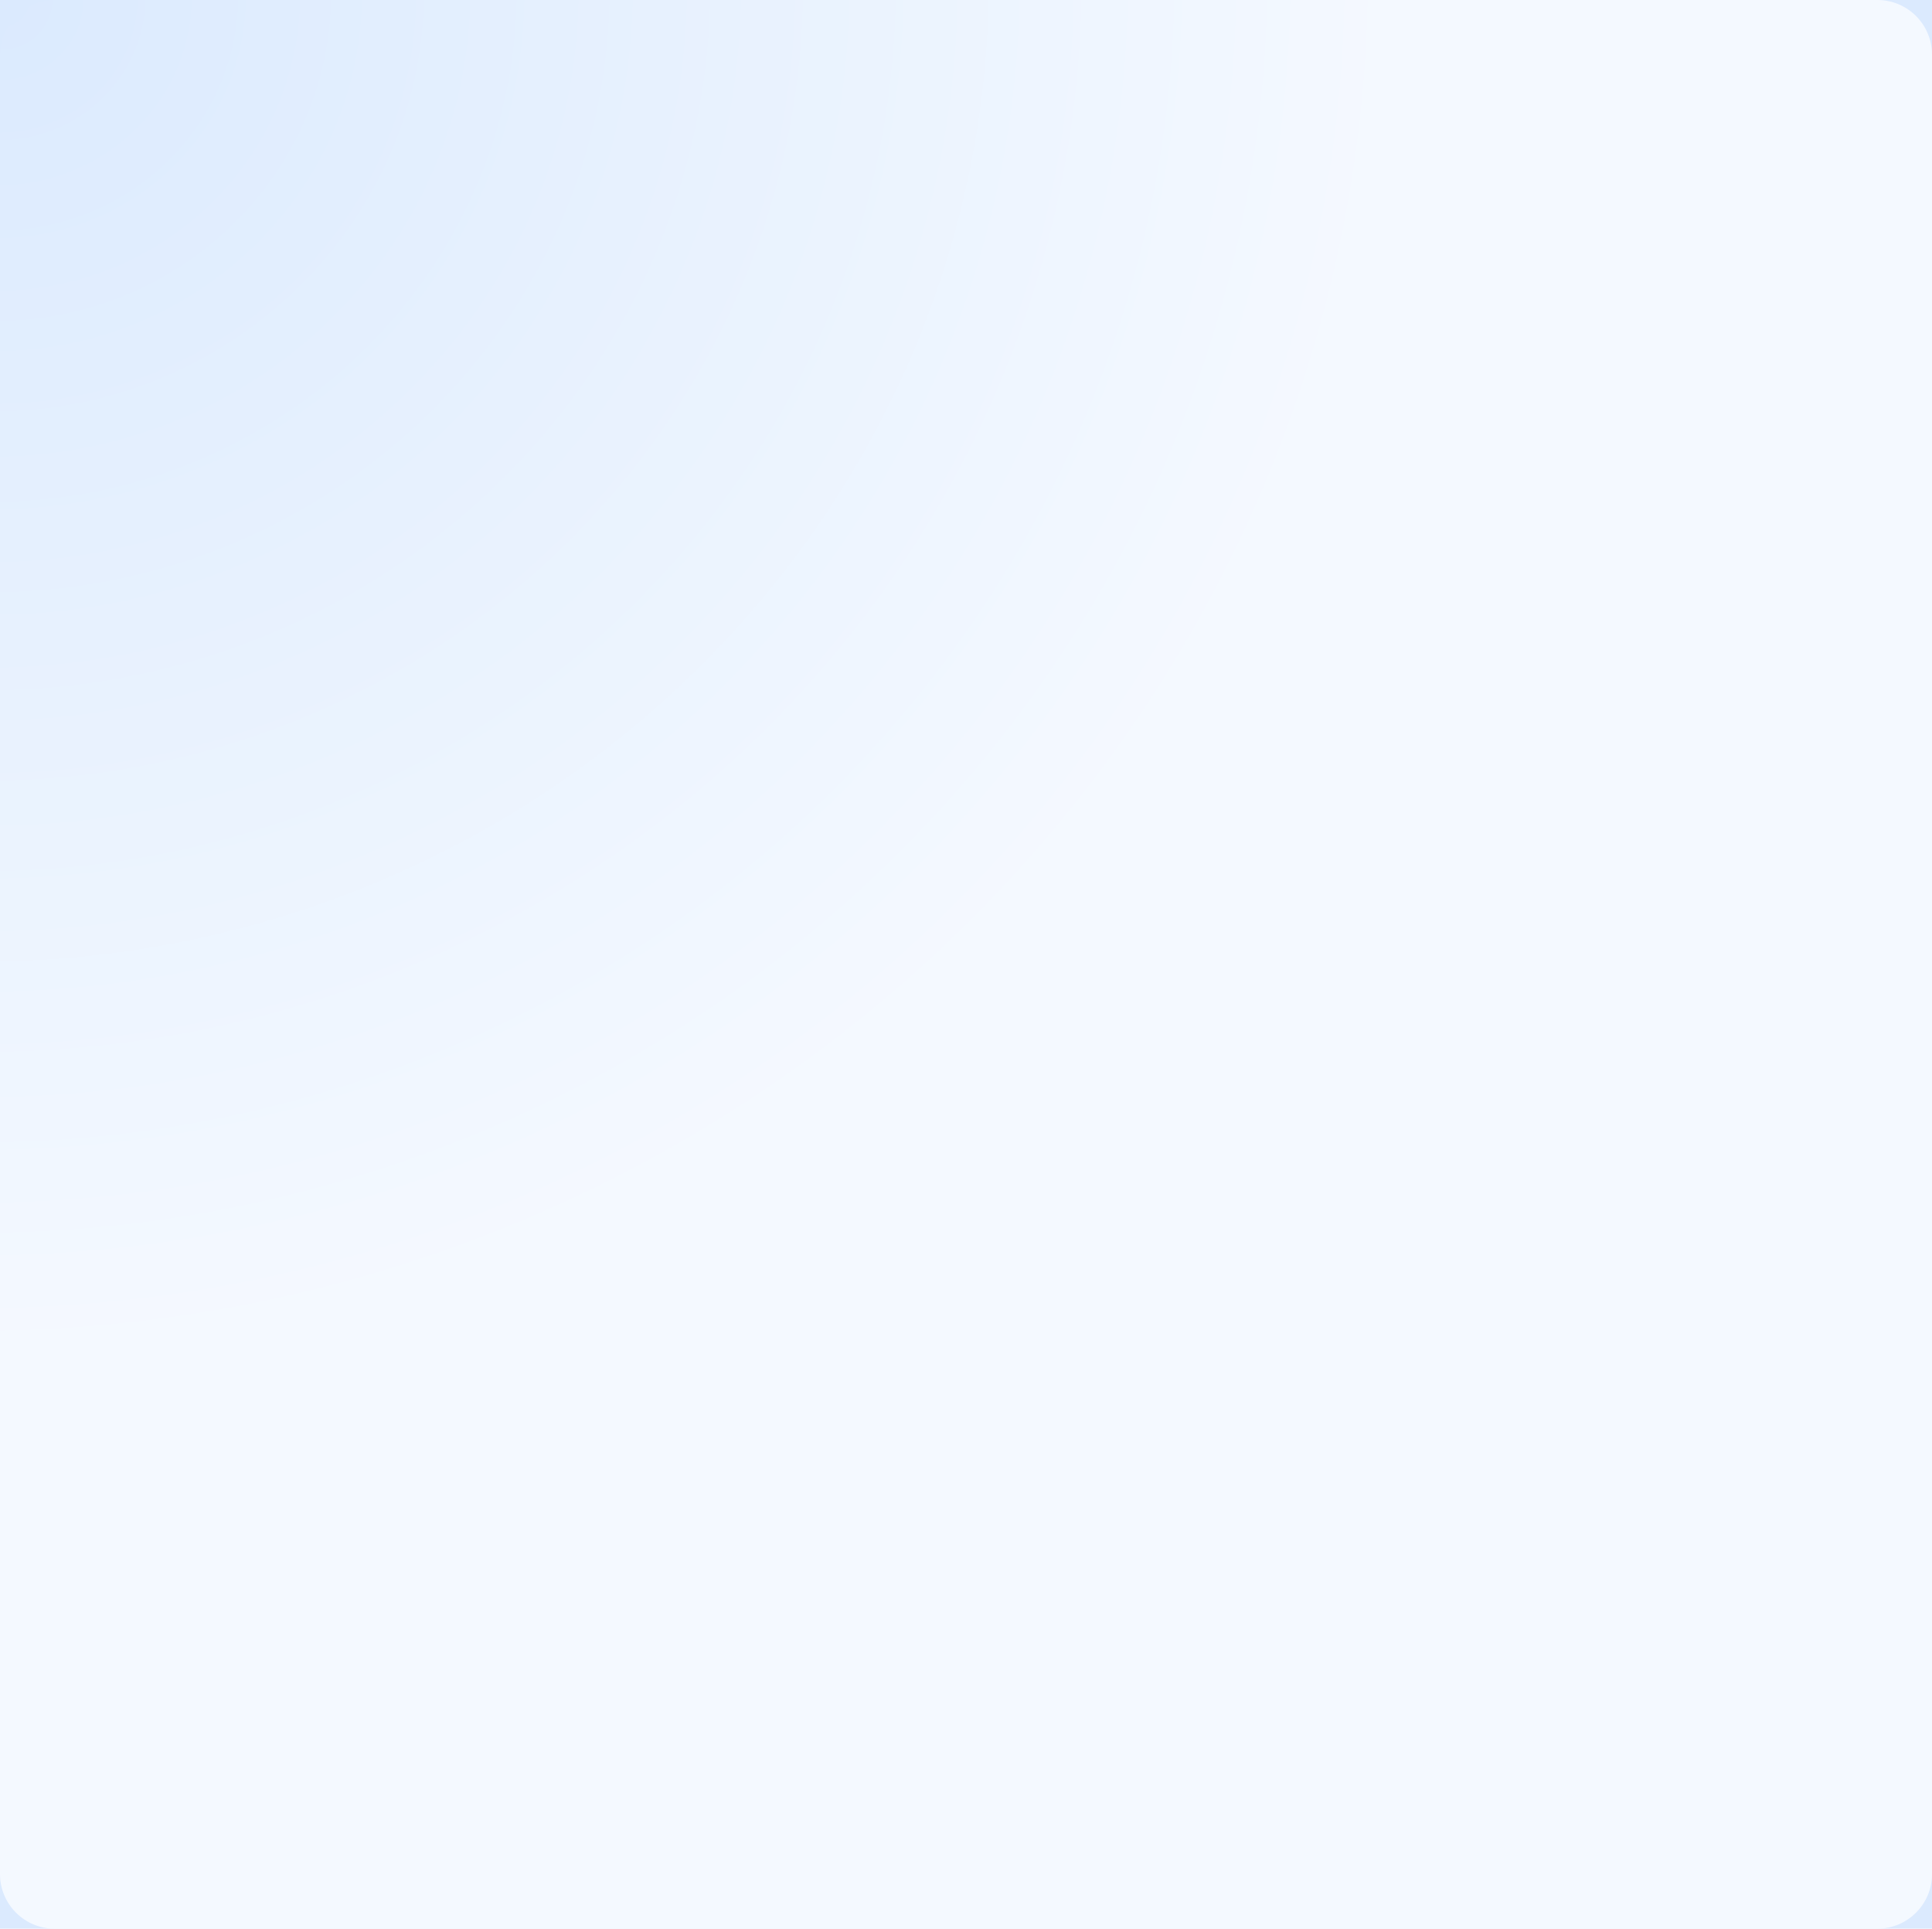 <?xml version="1.0" encoding="utf-8"?>
<svg xmlns="http://www.w3.org/2000/svg" fill="none" height="100%" overflow="visible" preserveAspectRatio="none" style="display: block;" viewBox="0 0 566 565" width="100%">
<g id="background">
<path d="M0 6.48536e-05H566V565H0V6.48536e-05Z" fill="#DBEAFE" id="client"/>
<path d="M566 549C566 557.836 558.837 565 550 565L16 565C7.164 565 8.23349e-05 557.836 8.27283e-05 549L0 16C0 7.163 7.164 -0 16 -0L550 -2.61118e-05C558.837 -2.45948e-05 566 7.163 566 16L566 549Z" fill="url(#paint0_radial_0_2006)" fill-opacity="0.7" id="white"/>
</g>
<defs>
<radialGradient cx="0" cy="0" gradientTransform="rotate(53.153) scale(483.714 499.338)" gradientUnits="userSpaceOnUse" id="paint0_radial_0_2006" r="1">
<stop stop-color="white" stop-opacity="0"/>
<stop offset="0.818" stop-color="white"/>
</radialGradient>
</defs>
</svg>